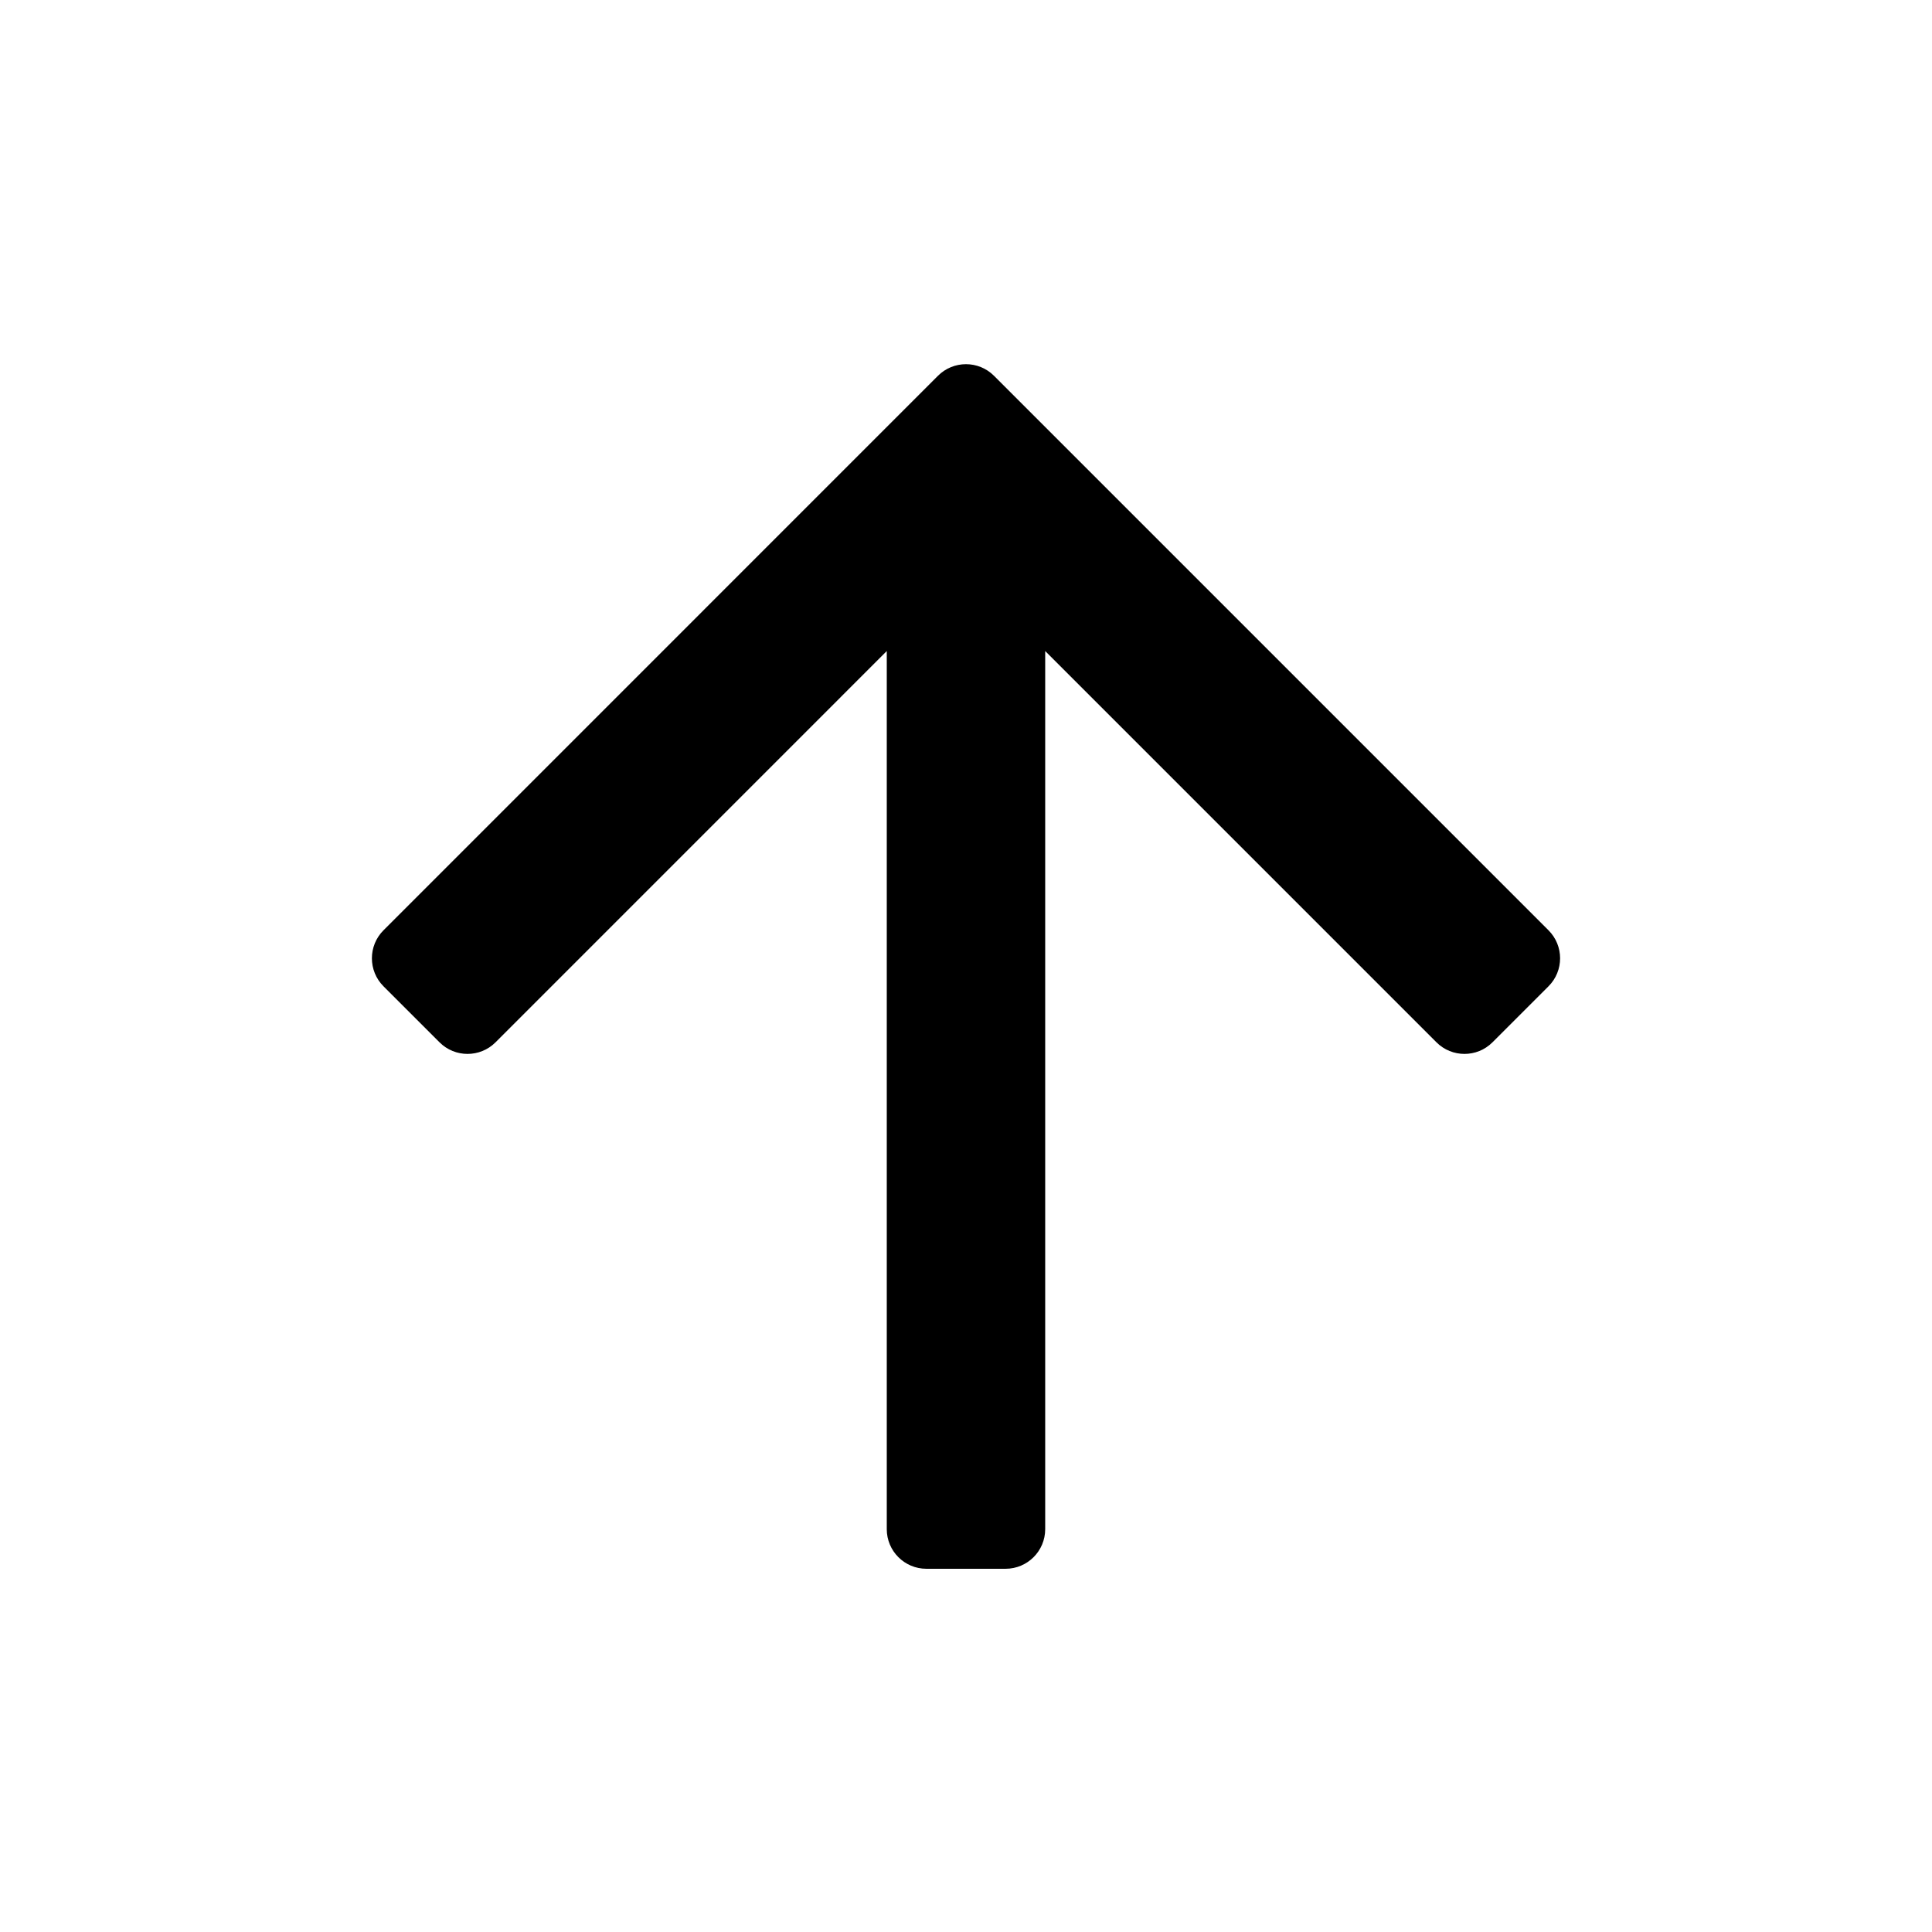 <?xml version="1.0" encoding="UTF-8"?>
<!-- Uploaded to: ICON Repo, www.svgrepo.com, Generator: ICON Repo Mixer Tools -->
<svg fill="#000000" width="800px" height="800px" version="1.1" viewBox="144 144 512 512" xmlns="http://www.w3.org/2000/svg">
 <path d="m245.63 405.38c-4.098-4.098-4.098-10.746 0-14.844l146.94-146.95c4.102-4.098 10.746-4.098 14.848 0l146.95 146.95c4.098 4.098 4.098 10.746 0 14.844l-14.848 14.844c-4.098 4.098-10.742 4.098-14.844 0l-103.69-103.69v232.71c0 5.793-4.699 10.496-10.496 10.496h-20.992c-5.797 0-10.496-4.703-10.496-10.496v-232.71l-103.68 103.69c-4.102 4.098-10.746 4.098-14.844 0z" fill-rule="evenodd"/>
</svg>